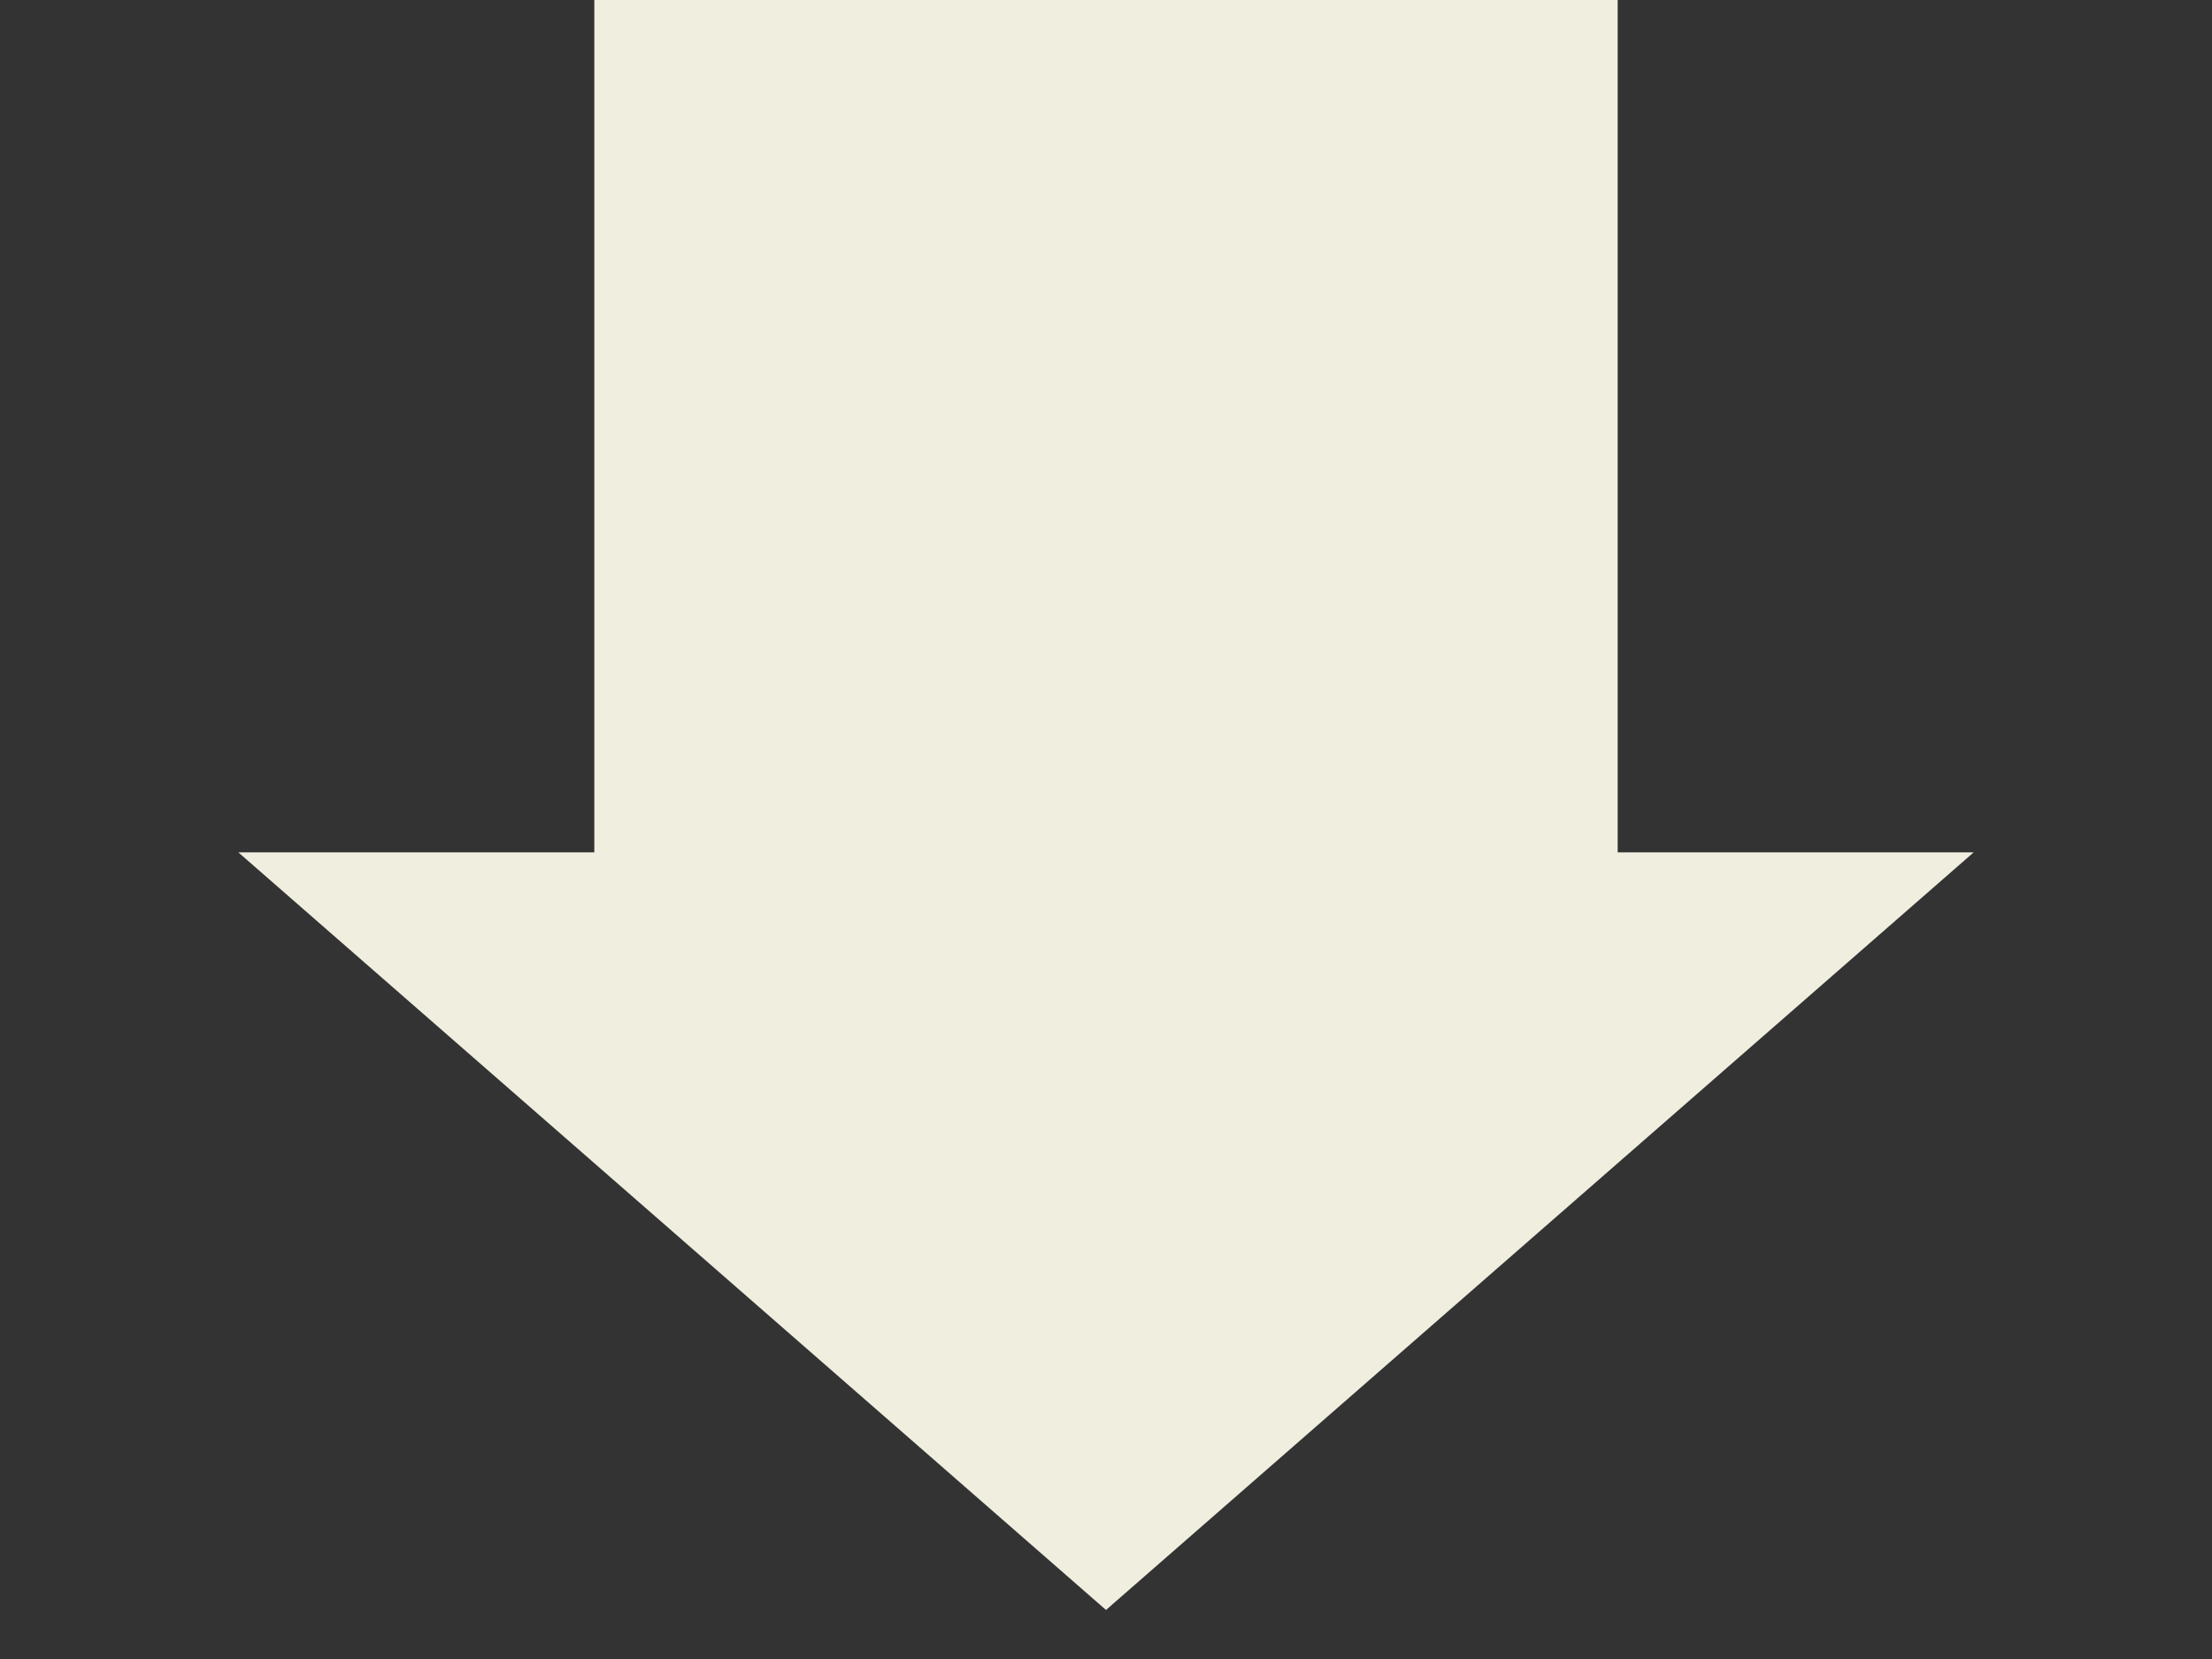 <?xml version="1.0" encoding="UTF-8"?>
<svg id="_レイヤー_1" data-name="レイヤー_1" xmlns="http://www.w3.org/2000/svg" version="1.1" viewBox="0 0 1024 768">
  <rect x="0" y="0" width="1024" height="768" fill="#333333" stroke="none"/>
  <!-- Generator: Adobe Illustrator 29.7.1, SVG Export Plug-In . SVG Version: 2.1.1 Build 8)  -->
  <defs>
    <style>
      .st0 {
        fill: #efeedf;
        fill-rule: evenodd;
      }
    </style>
  </defs>
  <polygon class="st0" points="748.87 394.59 748.87 0 275.13 0 275.13 394.59 110.34 394.59 512 745.3 913.66 394.59 748.87 394.59"/>
</svg>